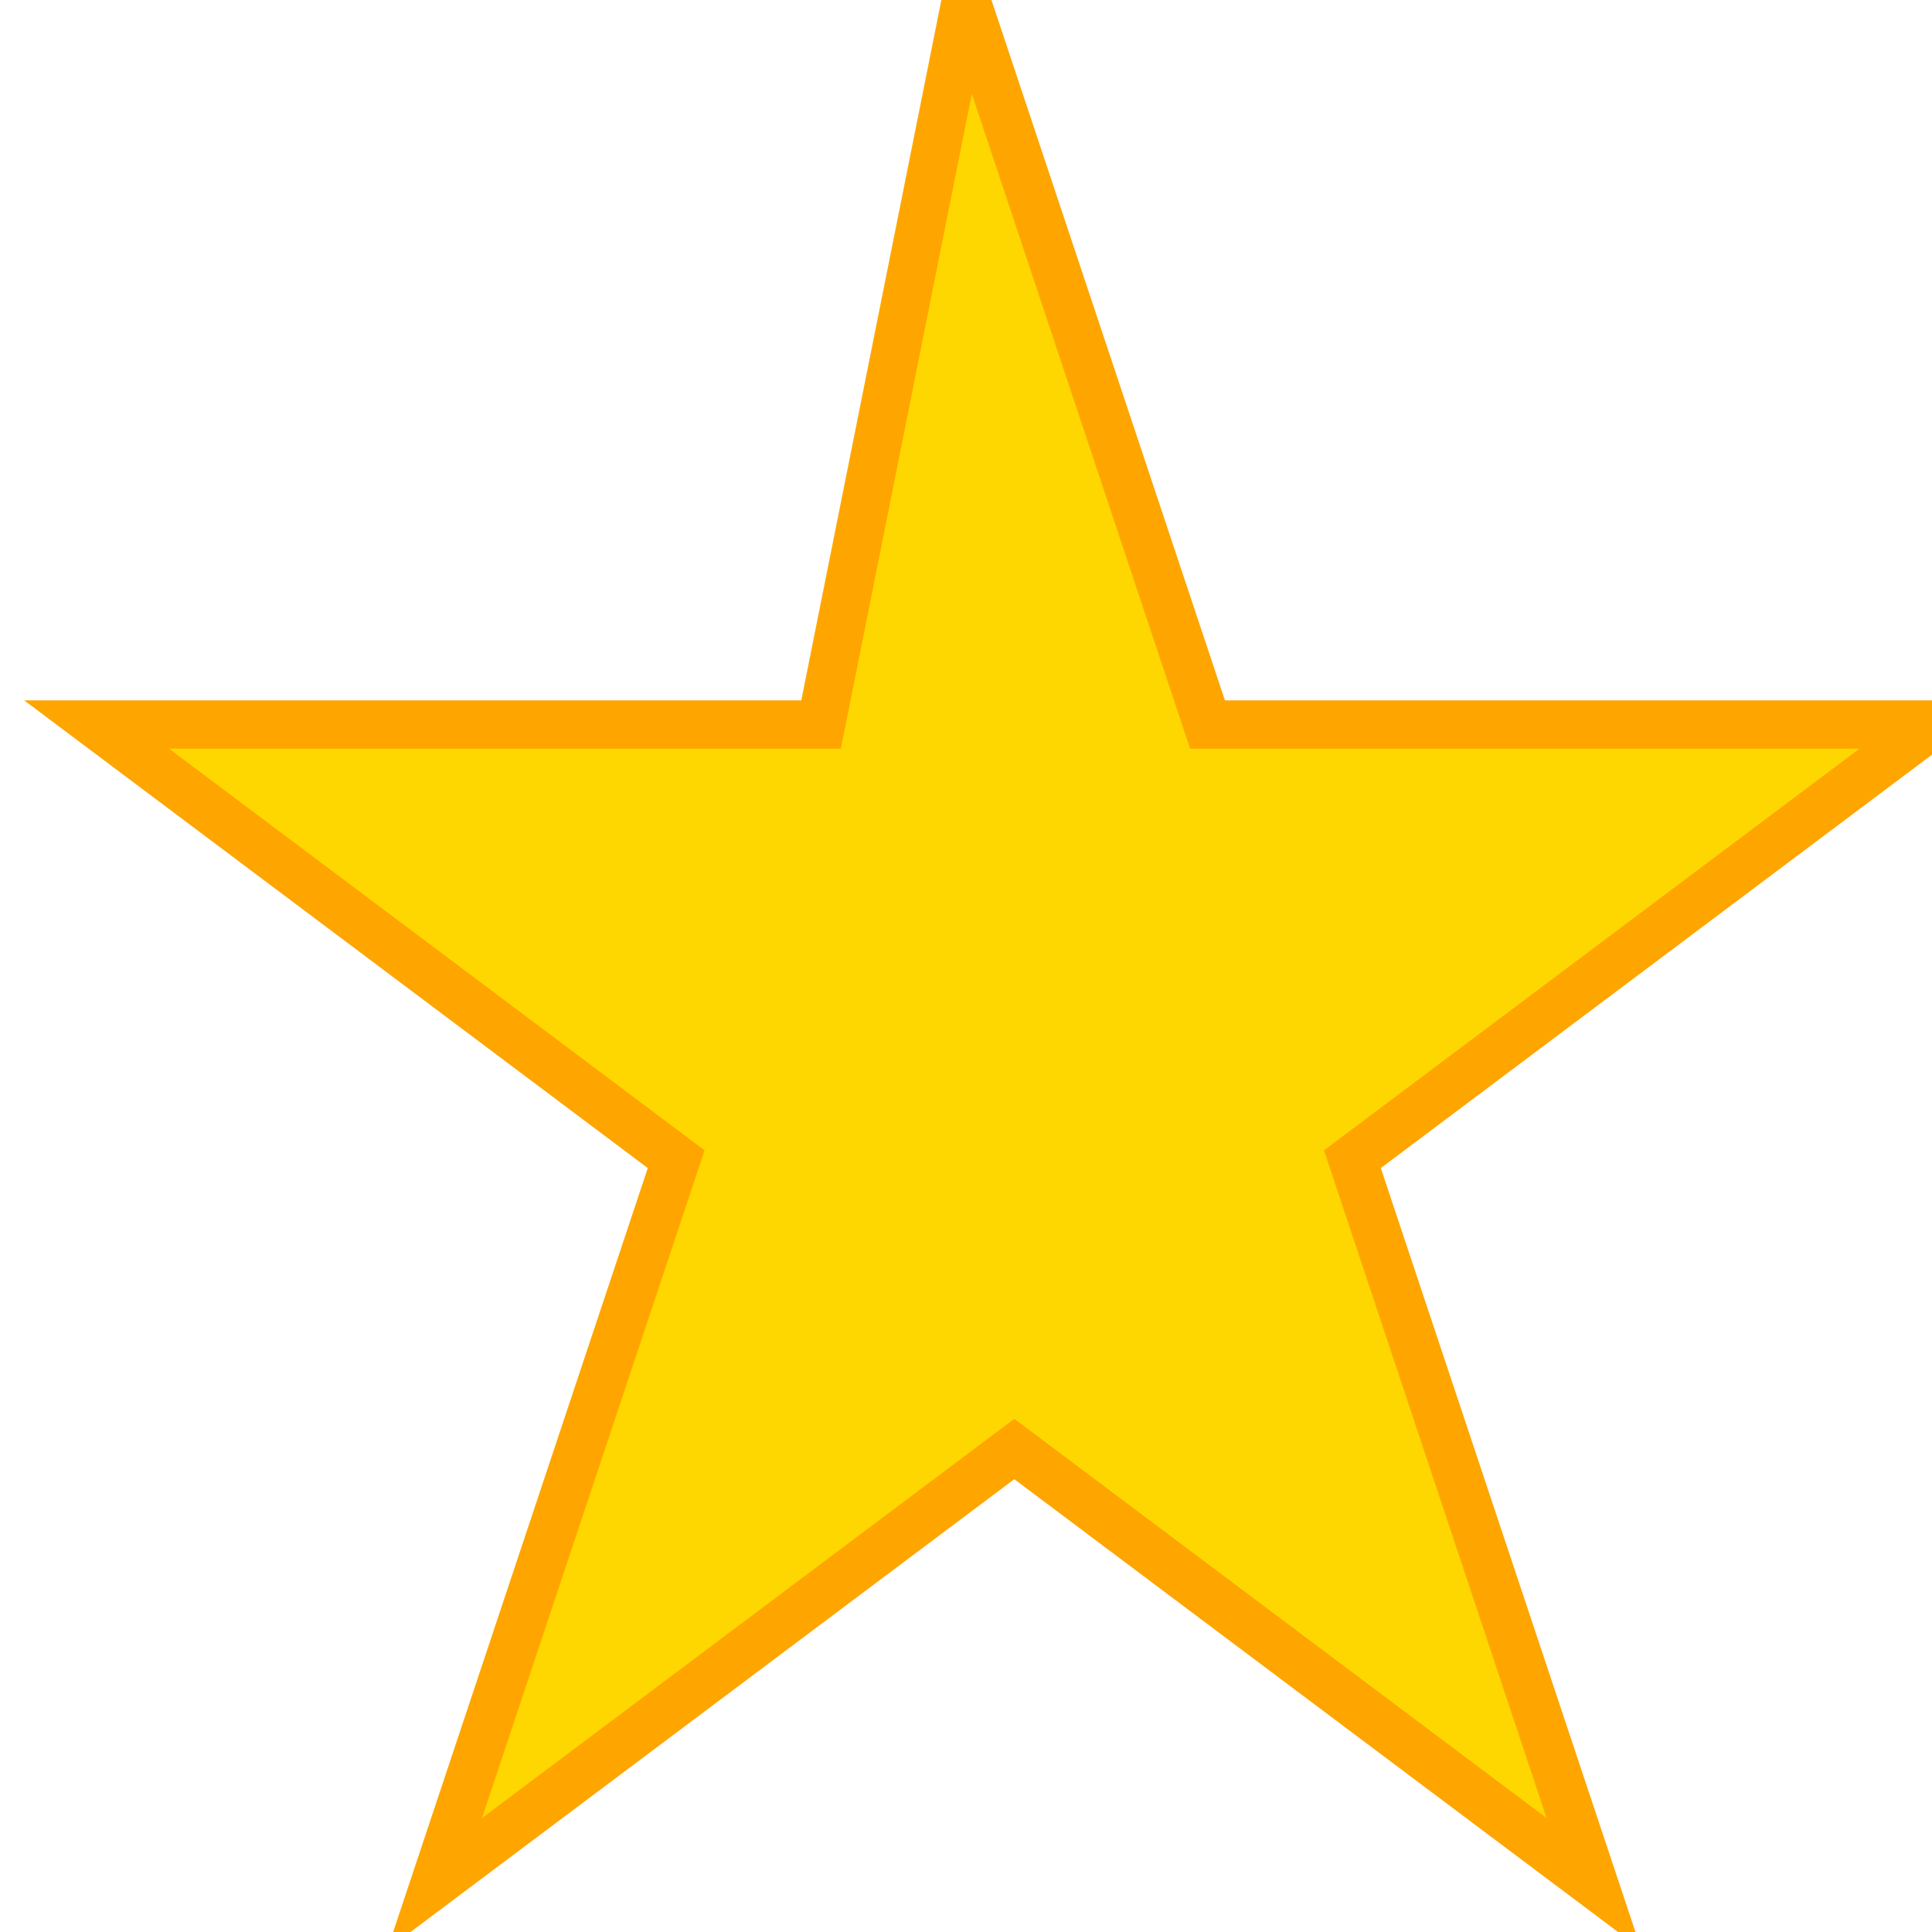 <svg width="20" height="20" viewBox="0 0 20 20" fill="none" xmlns="http://www.w3.org/2000/svg">
  <path d="M10 0l2.5 7.5h7.5l-6 4.5 2.5 7.5-6-4.5-6 4.5 2.5-7.5-6-4.5h7.5z" fill="#FFD700"/>
  <path d="M10 0l2.5 7.5h7.5l-6 4.5 2.5 7.5-6-4.5-6 4.5 2.5-7.5-6-4.5h7.5z" stroke="#FFA500" stroke-width="0.5"/>
</svg>
